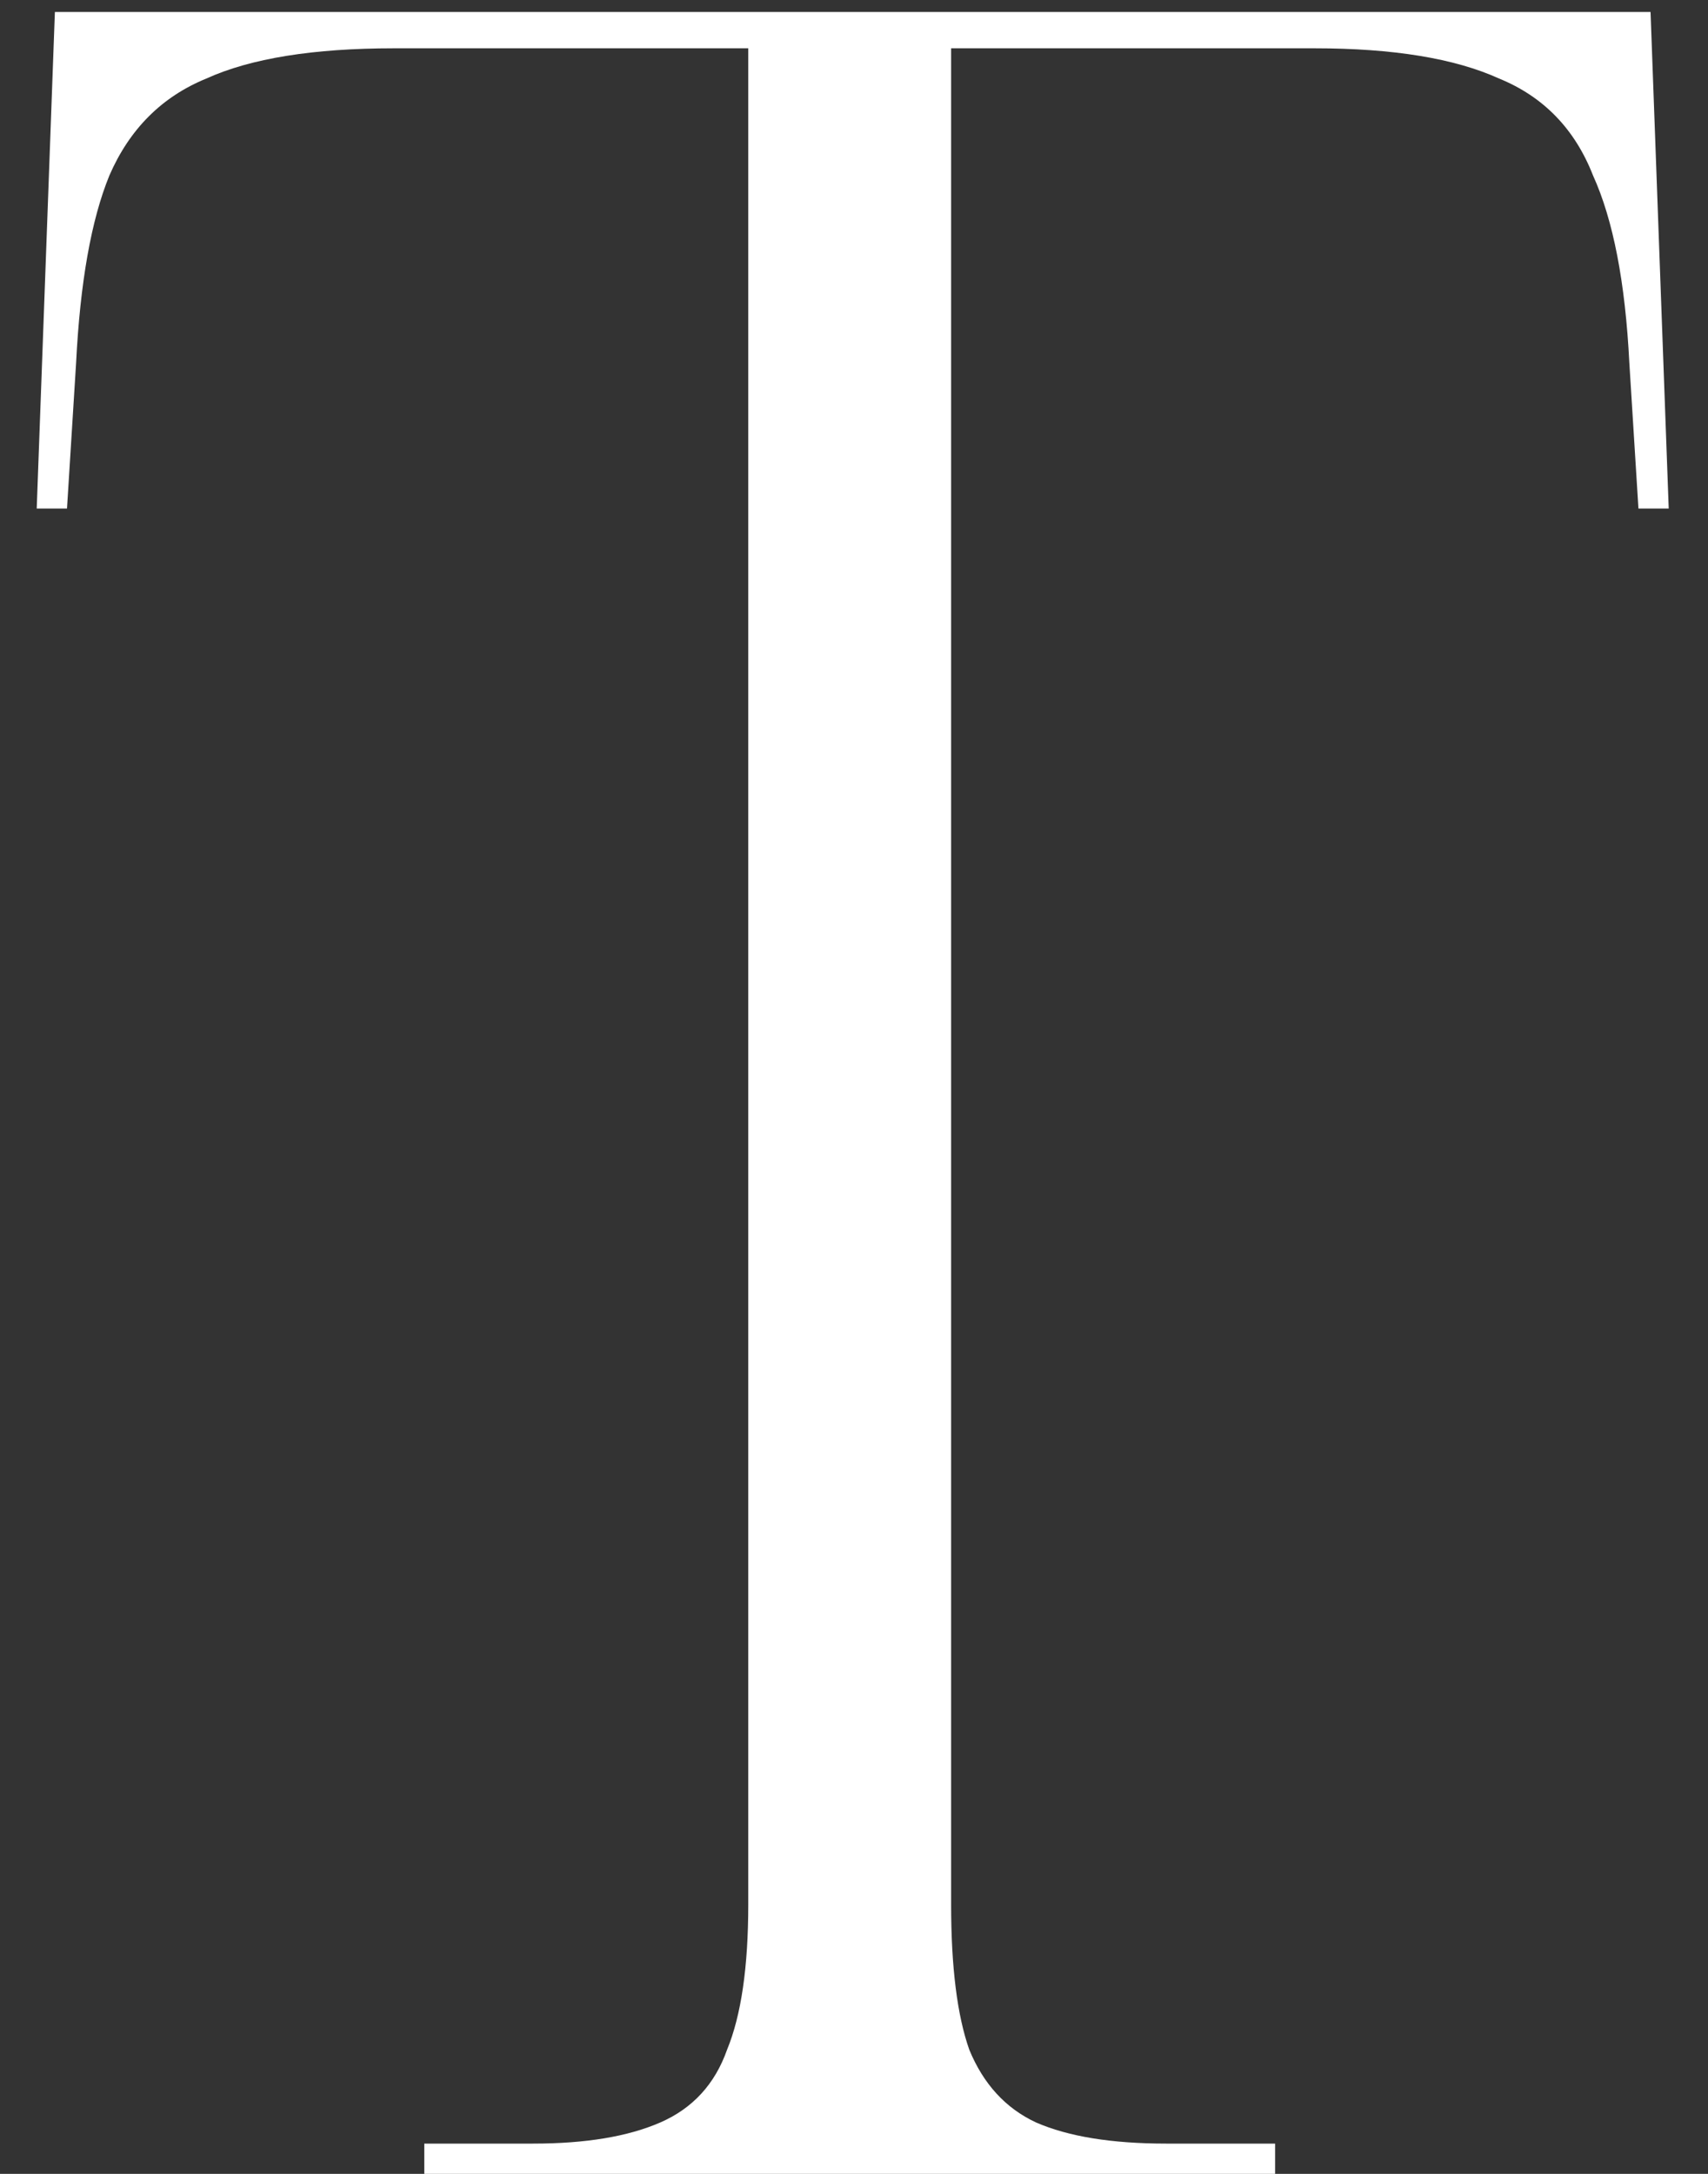 <?xml version="1.0" encoding="UTF-8"?> <svg xmlns="http://www.w3.org/2000/svg" width="22" height="28" viewBox="0 0 22 28" fill="none"><rect x="0" y="0" width="22" height="28" fill="#333333" stroke="none"/><path d="M5.465 28V27.61H6.869C7.545 27.61 8.091 27.519 8.507 27.337C8.923 27.155 9.209 26.843 9.365 26.401C9.547 25.959 9.638 25.335 9.638 24.529V0.622H5.075C4.035 0.622 3.229 0.752 2.657 1.012C2.085 1.246 1.669 1.662 1.409 2.26C1.175 2.832 1.032 3.638 0.98 4.678L0.863 6.55H0.473L0.707 0.154H21.26L21.494 6.55H21.104L20.987 4.678C20.935 3.638 20.779 2.832 20.519 2.26C20.285 1.662 19.882 1.246 19.31 1.012C18.738 0.752 17.945 0.622 16.931 0.622H12.251V24.529C12.251 25.335 12.329 25.959 12.485 26.401C12.667 26.843 12.953 27.155 13.343 27.337C13.759 27.519 14.318 27.61 15.02 27.61H16.424V28H5.465Z" fill="white"></path></svg> 